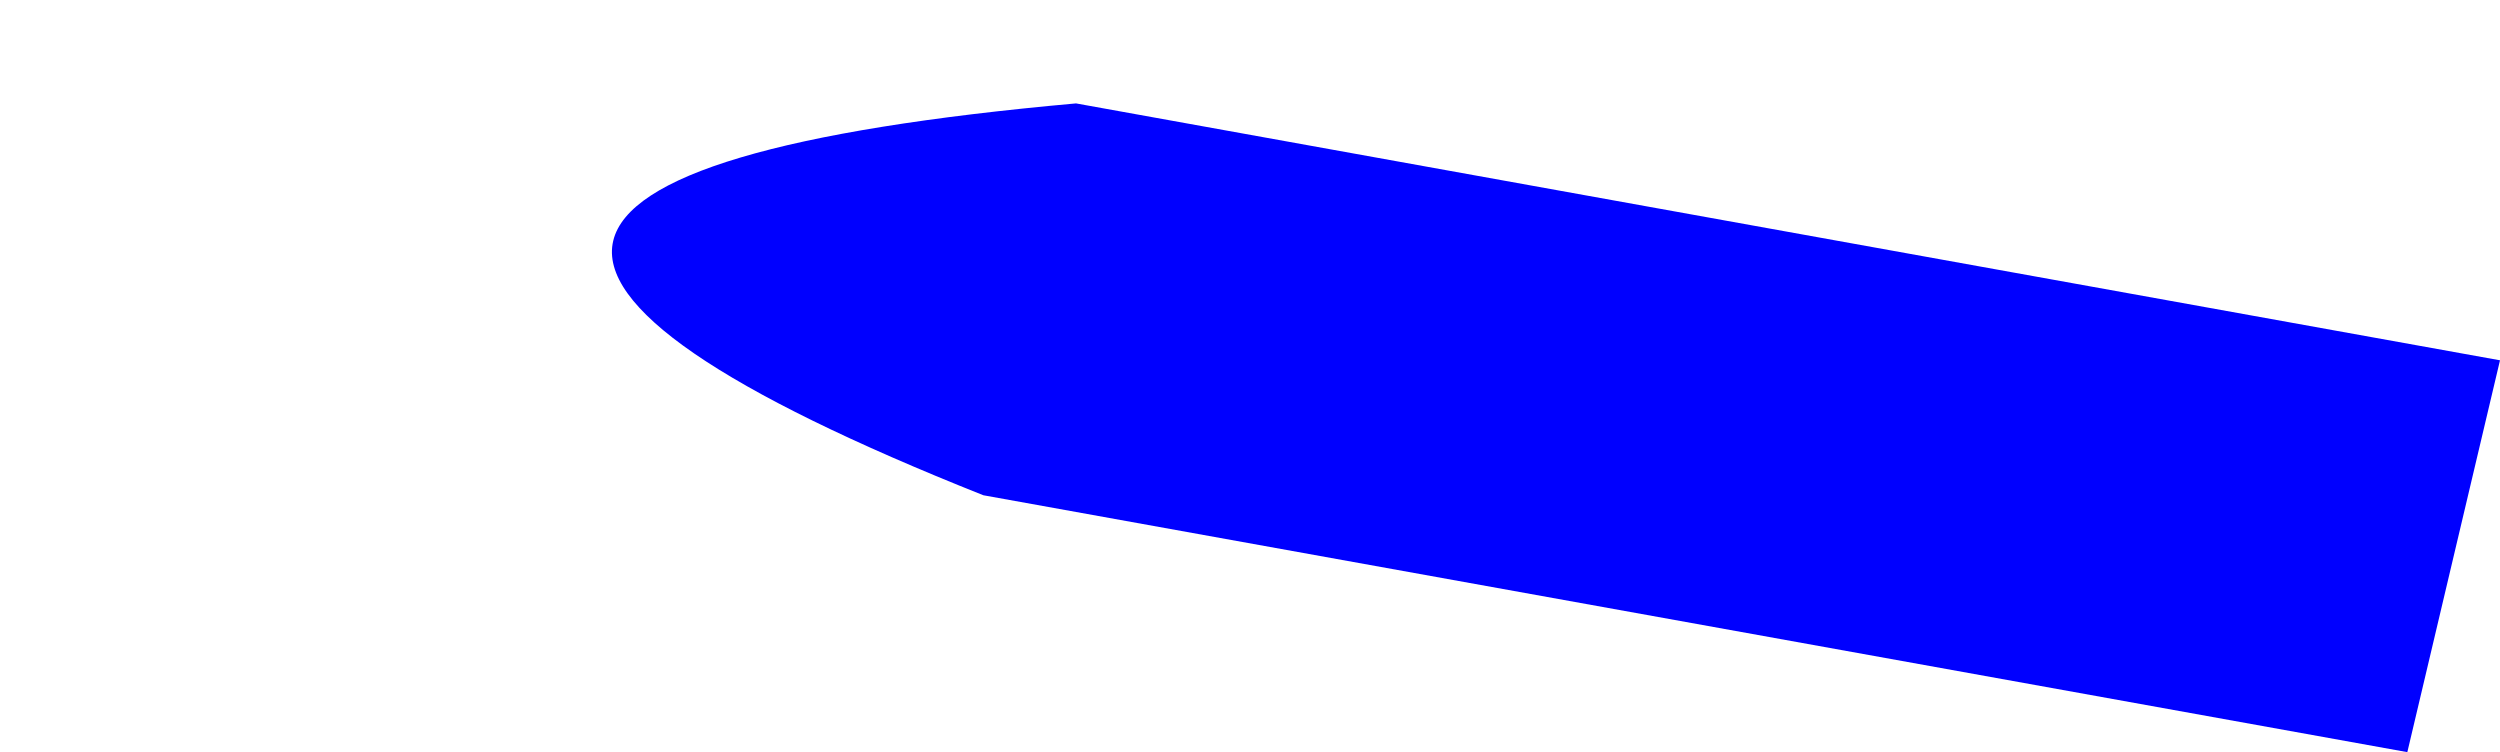 <?xml version="1.0" encoding="UTF-8" standalone="no"?>
<svg xmlns:xlink="http://www.w3.org/1999/xlink" height="115.65px" width="384.4px" xmlns="http://www.w3.org/2000/svg">
  <g transform="matrix(1.0, 0.0, 0.0, 1.0, -307.05, -225.55)">
    <path d="M458.25 301.7 L677.2 341.2 691.45 280.95 472.5 241.45 Q337.3 253.6 458.25 301.7" fill="#0000ff" fill-rule="evenodd" stroke="none">
      <animate attributeName="fill" dur="2s" repeatCount="indefinite" values="#0000ff;#0000ff"/>
      <animate attributeName="fill-opacity" dur="2s" repeatCount="indefinite" values="1.0;1.0"/>
      <animate attributeName="d" dur="2s" repeatCount="indefinite" values="M458.25 301.7 L677.2 341.2 691.45 280.95 472.5 241.45 Q337.3 253.6 458.25 301.7;M373.55 285.8 L621.15 330.4 637.25 270.5 389.65 225.9 Q232.95 221.1 373.55 285.8"/>
    </path>
    <path d="M458.25 301.7 Q337.3 253.6 472.5 241.45 L691.45 280.95 677.2 341.2 458.25 301.7" fill="none" stroke="#000000" stroke-linecap="round" stroke-linejoin="round" stroke-opacity="0.0" stroke-width="1.0">
      <animate attributeName="stroke" dur="2s" repeatCount="indefinite" values="#000000;#000001"/>
      <animate attributeName="stroke-width" dur="2s" repeatCount="indefinite" values="0.0;0.0"/>
      <animate attributeName="fill-opacity" dur="2s" repeatCount="indefinite" values="0.0;0.0"/>
      <animate attributeName="d" dur="2s" repeatCount="indefinite" values="M458.25 301.7 Q337.3 253.6 472.5 241.45 L691.45 280.95 677.2 341.2 458.25 301.7;M373.55 285.8 Q232.95 221.1 389.65 225.9 L637.25 270.5 621.15 330.4 373.55 285.8"/>
    </path>
  </g>
</svg>
